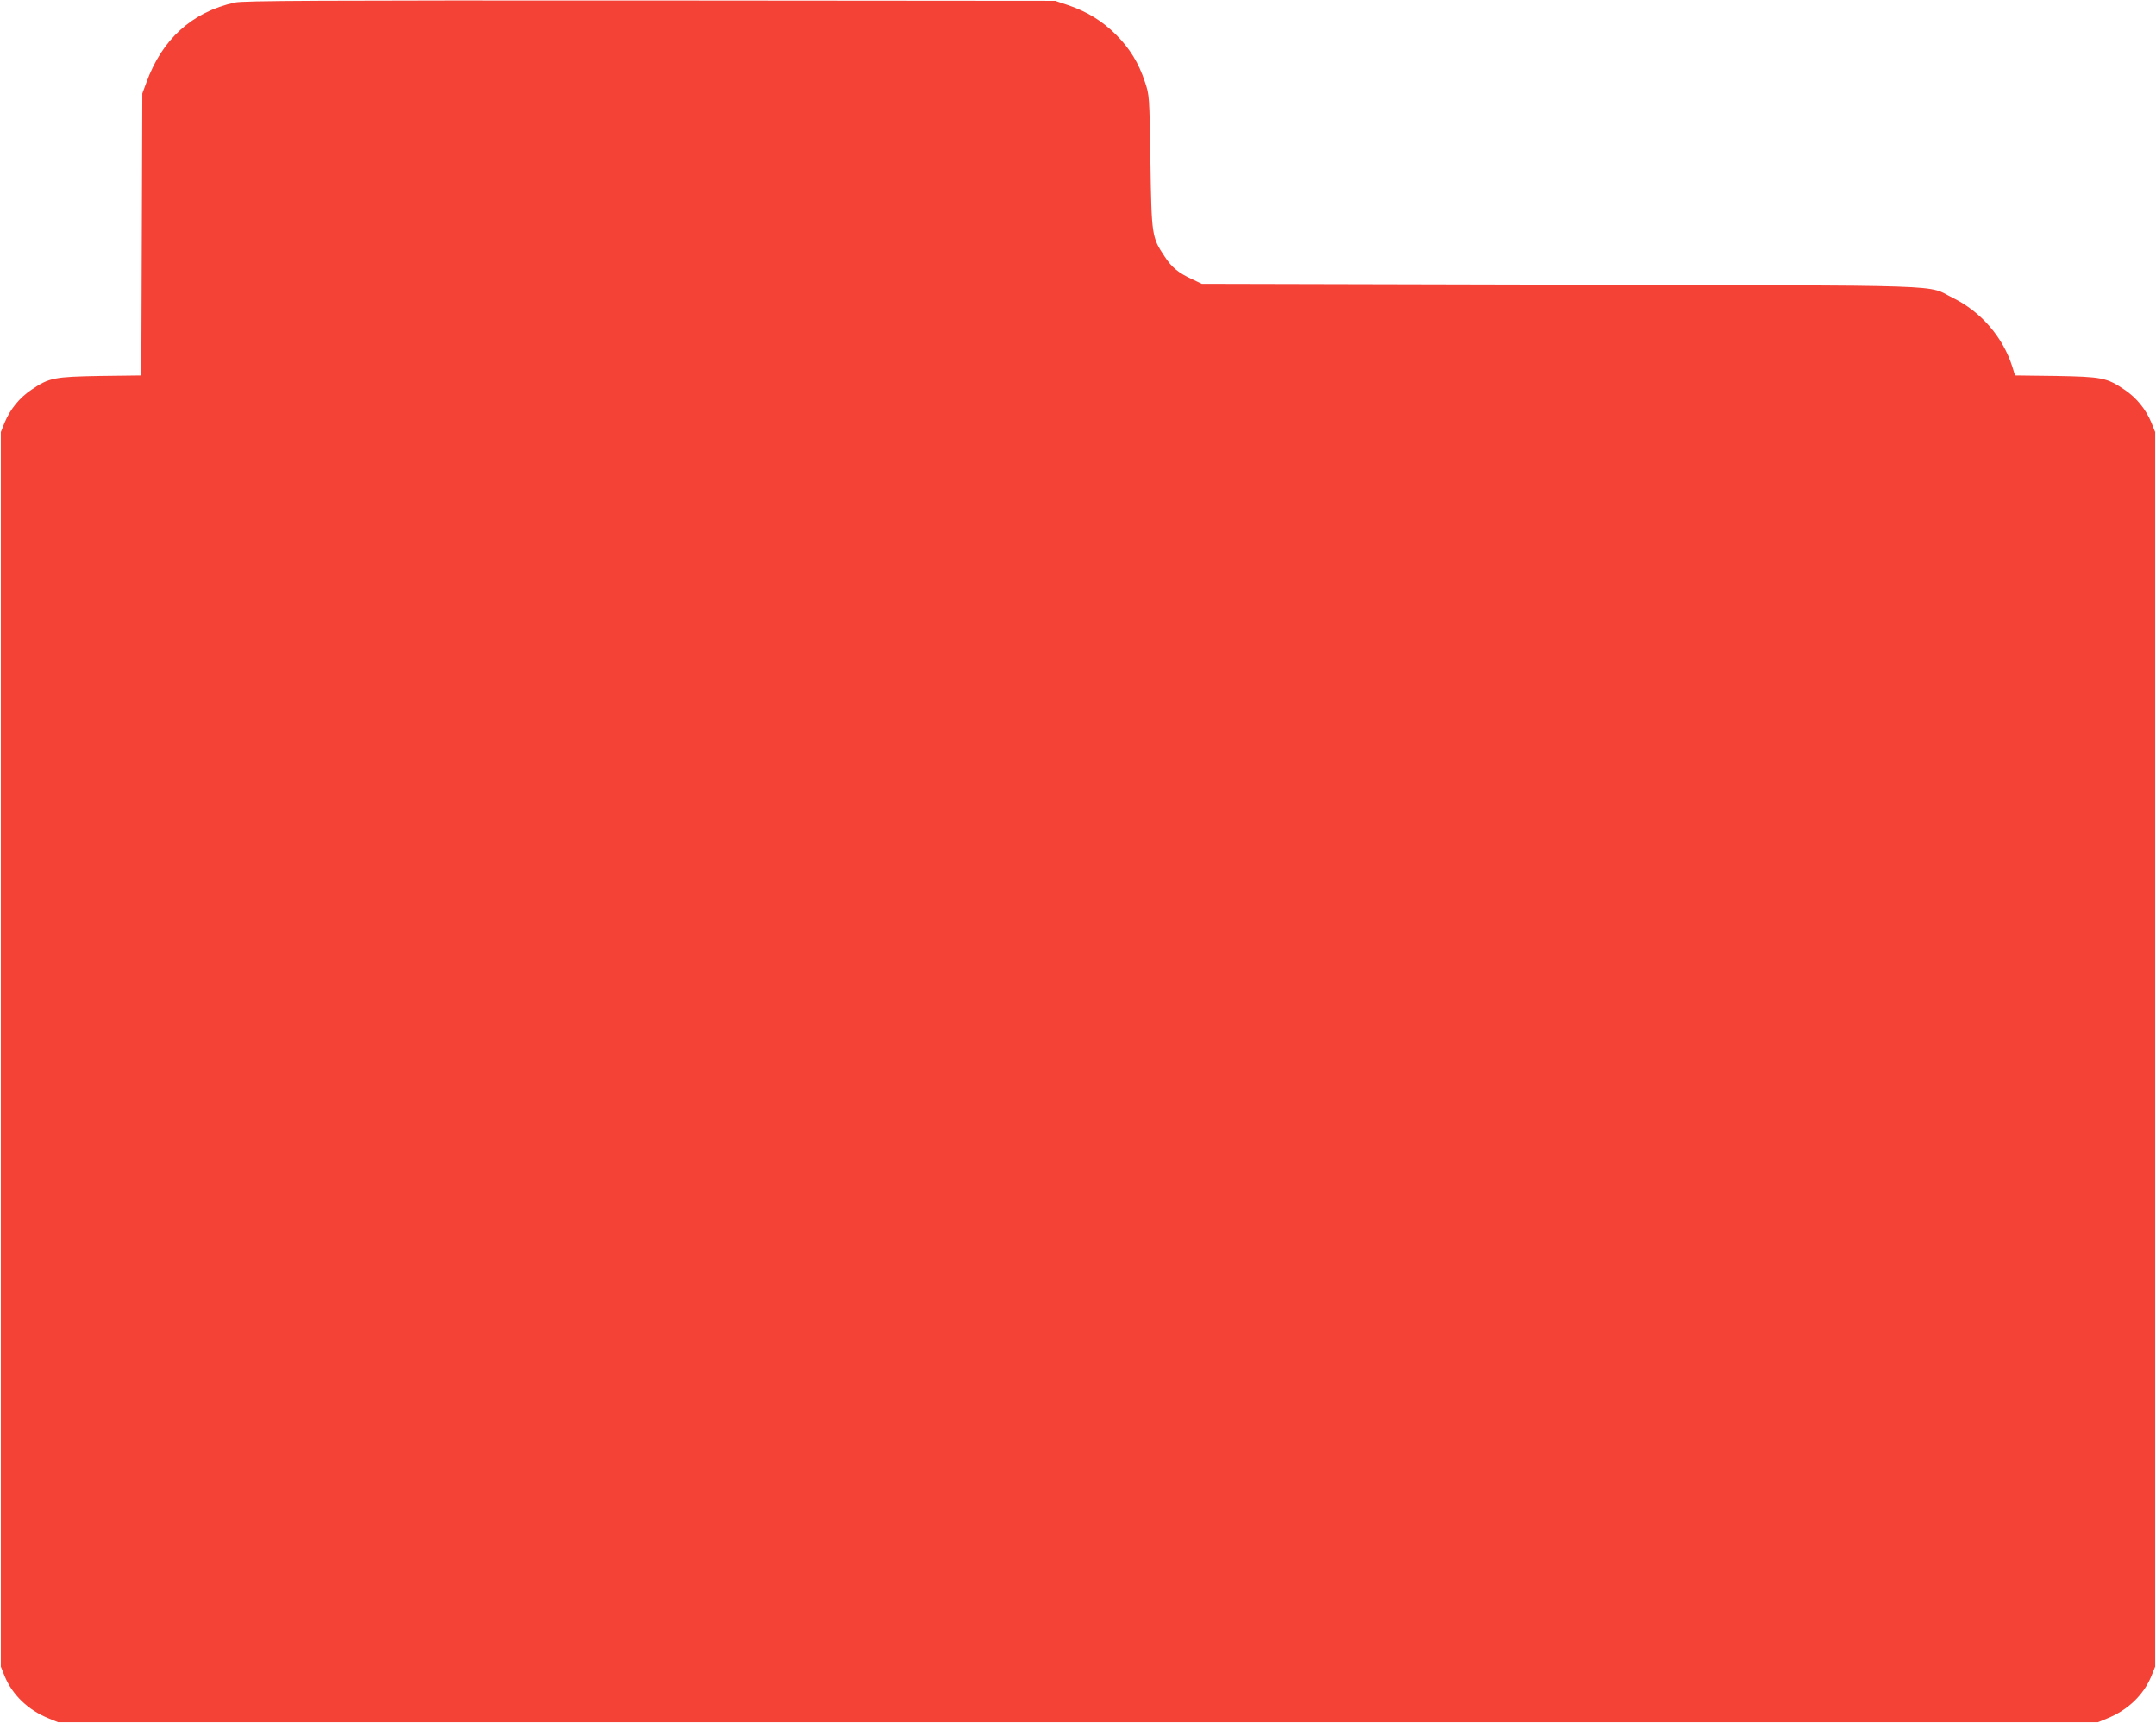 <?xml version="1.0" standalone="no"?>
<!DOCTYPE svg PUBLIC "-//W3C//DTD SVG 20010904//EN"
 "http://www.w3.org/TR/2001/REC-SVG-20010904/DTD/svg10.dtd">
<svg version="1.0" xmlns="http://www.w3.org/2000/svg"
 width="1280pt" height="1023pt" viewBox="0 0 1280 1023"
 preserveAspectRatio="xMidYMid meet">
<g transform="translate(0,1023) scale(0.1,-0.1)"
fill="#f44336" stroke="none">
<path d="M1395 10215 c-255 -56 -433 -218 -526 -475 l-24 -65 -3 -837 -3 -837
-242 -3 c-275 -5 -304 -10 -409 -81 -72 -48 -128 -117 -161 -197 l-22 -55 0
-3665 0 -3665 22 -55 c46 -113 140 -203 262 -252 l56 -23 6055 0 6055 0 56 23
c122 49 216 139 262 252 l22 55 0 3665 0 3665 -22 55 c-33 80 -89 149 -161
197 -105 71 -134 76 -408 81 l-241 3 -16 52 c-56 176 -186 326 -352 408 -166
81 57 73 -2330 79 l-2130 5 -57 27 c-81 37 -122 71 -163 134 -77 116 -78 122
-85 564 -6 394 -6 395 -33 475 -37 112 -90 198 -172 280 -82 81 -168 134 -280
173 l-80 27 -2405 2 c-1970 1 -2416 -1 -2465 -12z"/>
</g>
</svg>
